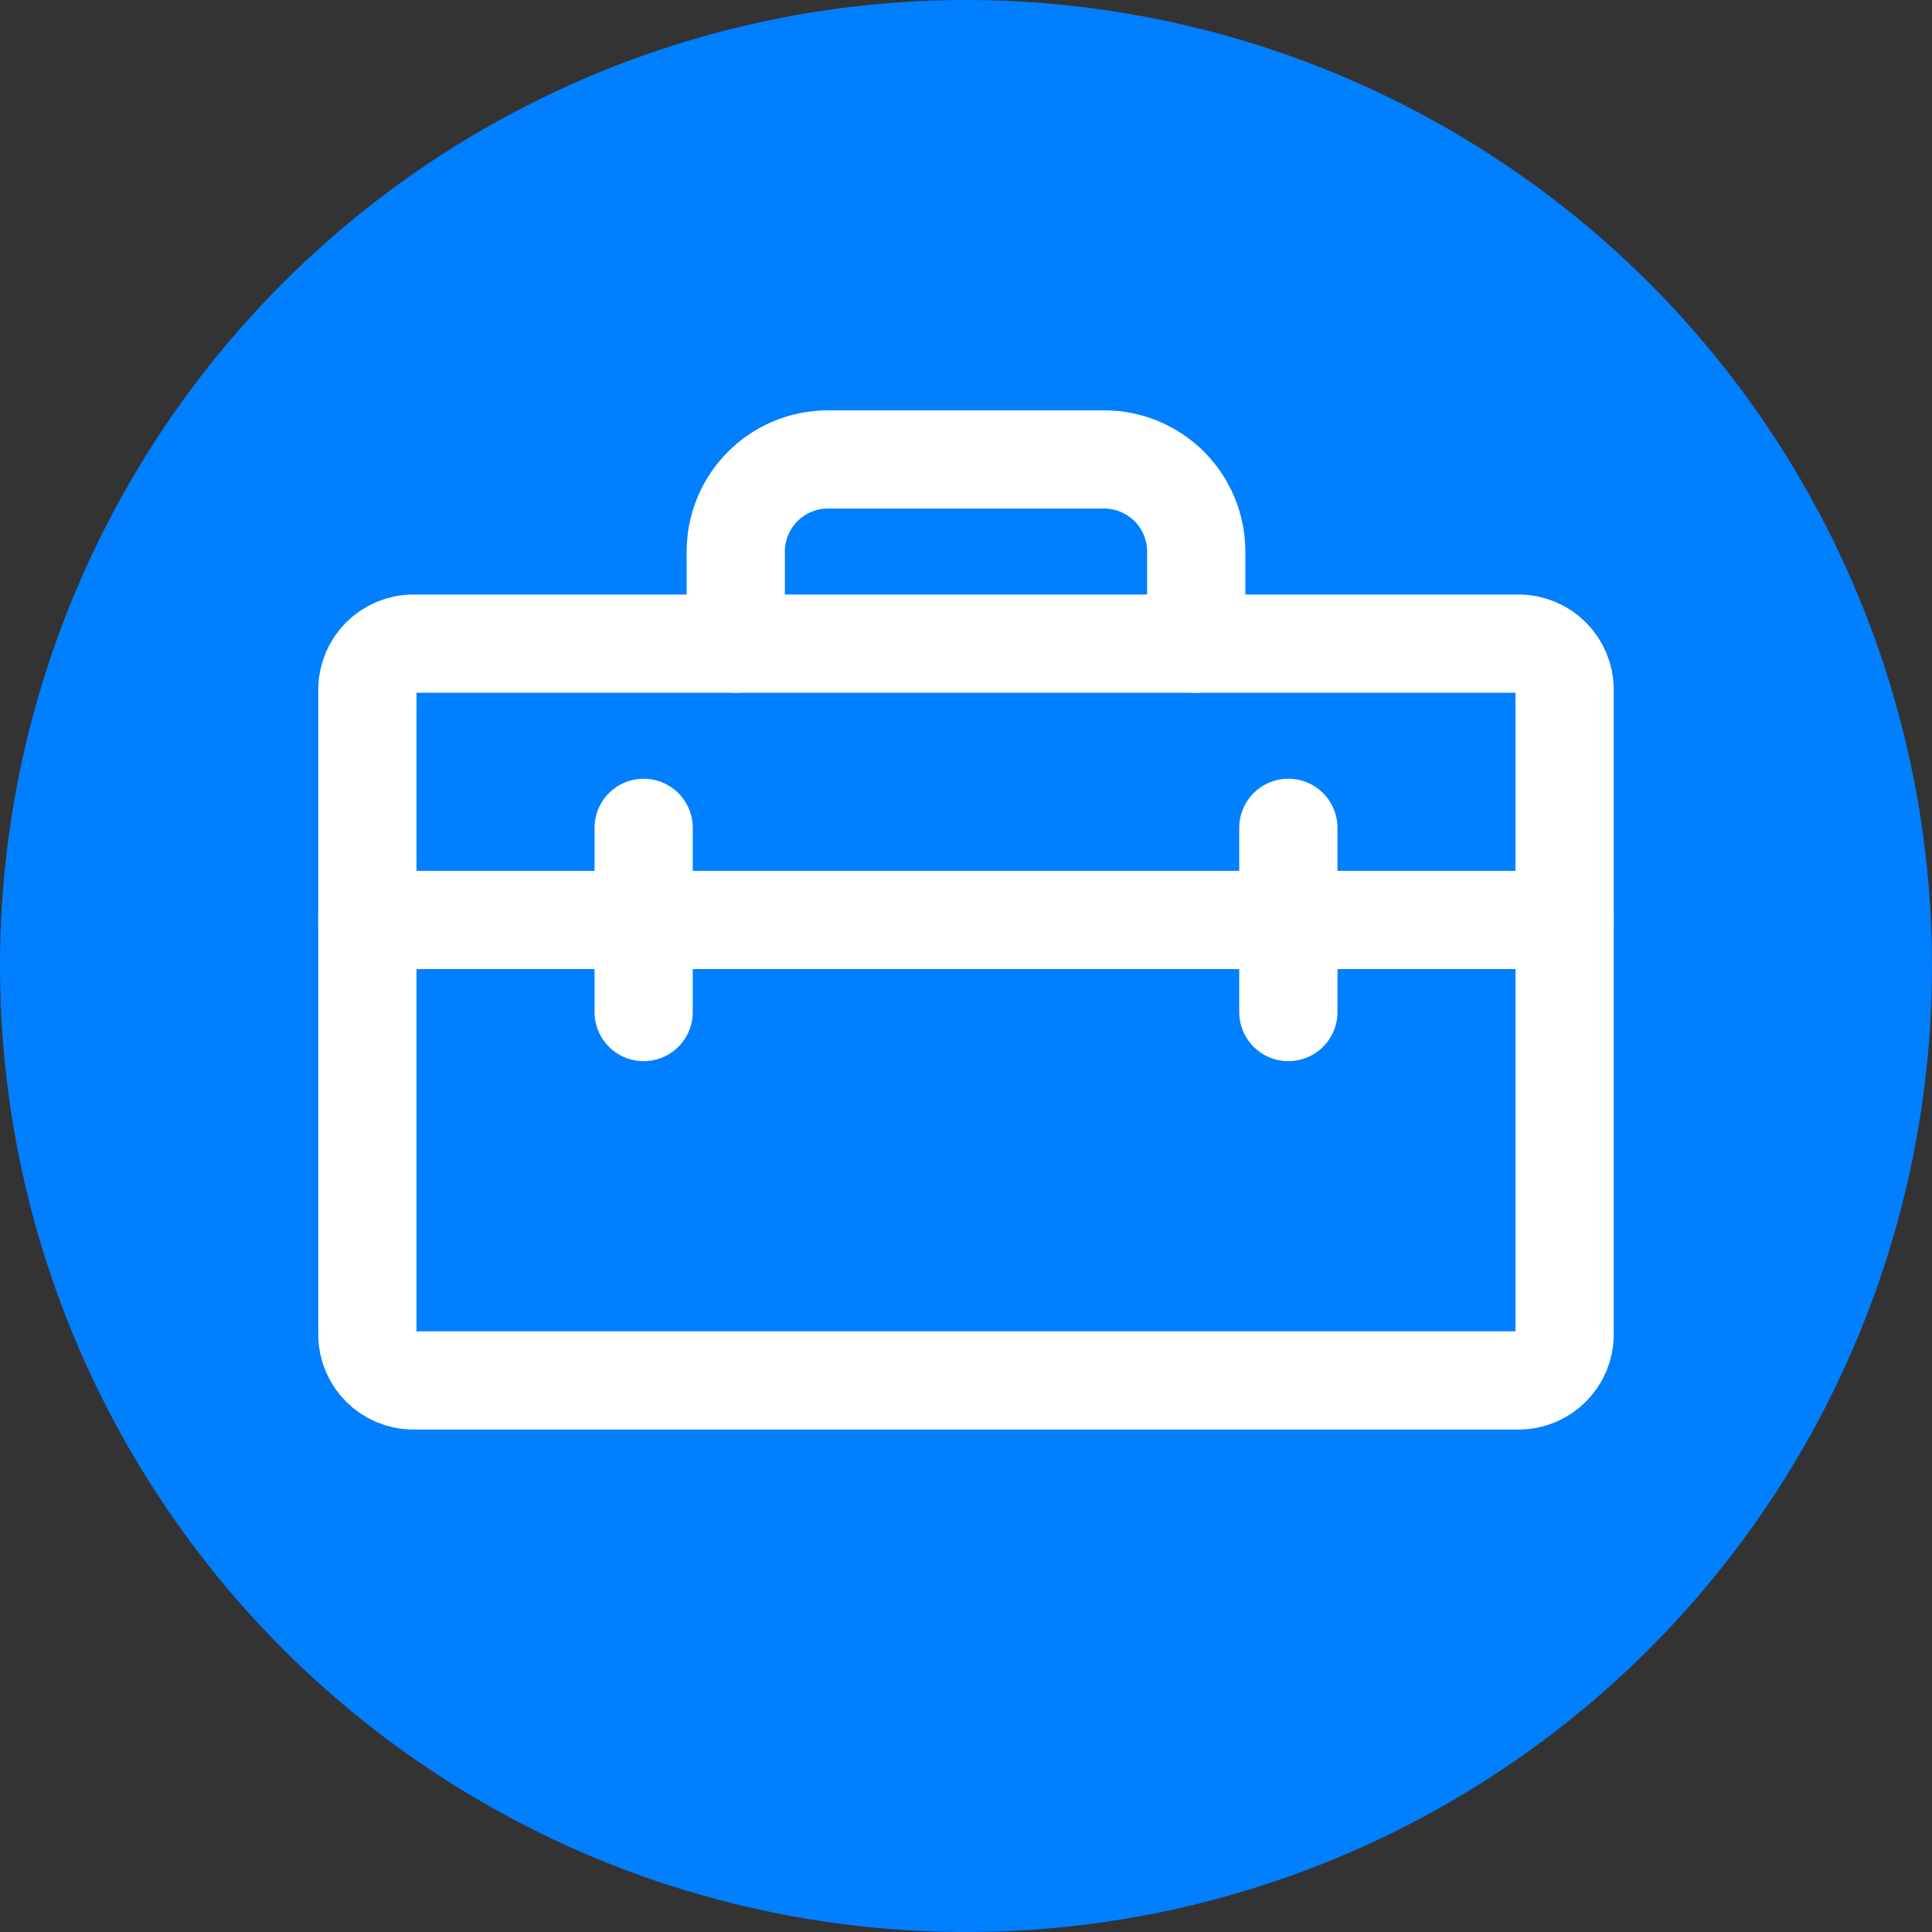 <?xml version="1.0" encoding="UTF-8"?>
<svg xmlns="http://www.w3.org/2000/svg" width="59" height="59" viewBox="0 0 59 59" fill="none">
  <rect x="0" y="0" width="59" height="59" fill="#333333" stroke="none"/>
  <circle cx="29.5" cy="29.5" r="29.5" fill="#007FFF"></circle>
  <path d="M46.375 19.656H12.625C11.848 19.656 11.219 20.286 11.219 21.062V40.75C11.219 41.527 11.848 42.156 12.625 42.156H46.375C47.152 42.156 47.781 41.527 47.781 40.75V21.062C47.781 20.286 47.152 19.656 46.375 19.656Z" stroke="white" stroke-width="3" stroke-linecap="round" stroke-linejoin="round"></path>
  <path d="M11.219 28.094H47.781" stroke="white" stroke-width="3" stroke-linecap="round" stroke-linejoin="round"></path>
  <path d="M19.656 25.281V30.906" stroke="white" stroke-width="3" stroke-linecap="round" stroke-linejoin="round"></path>
  <path d="M39.344 25.281V30.906" stroke="white" stroke-width="3" stroke-linecap="round" stroke-linejoin="round"></path>
  <path d="M36.531 19.656V16.844C36.531 16.098 36.235 15.383 35.708 14.855C35.18 14.328 34.465 14.031 33.719 14.031H25.281C24.535 14.031 23.82 14.328 23.293 14.855C22.765 15.383 22.469 16.098 22.469 16.844V19.656" stroke="white" stroke-width="3" stroke-linecap="round" stroke-linejoin="round"></path>
</svg>
